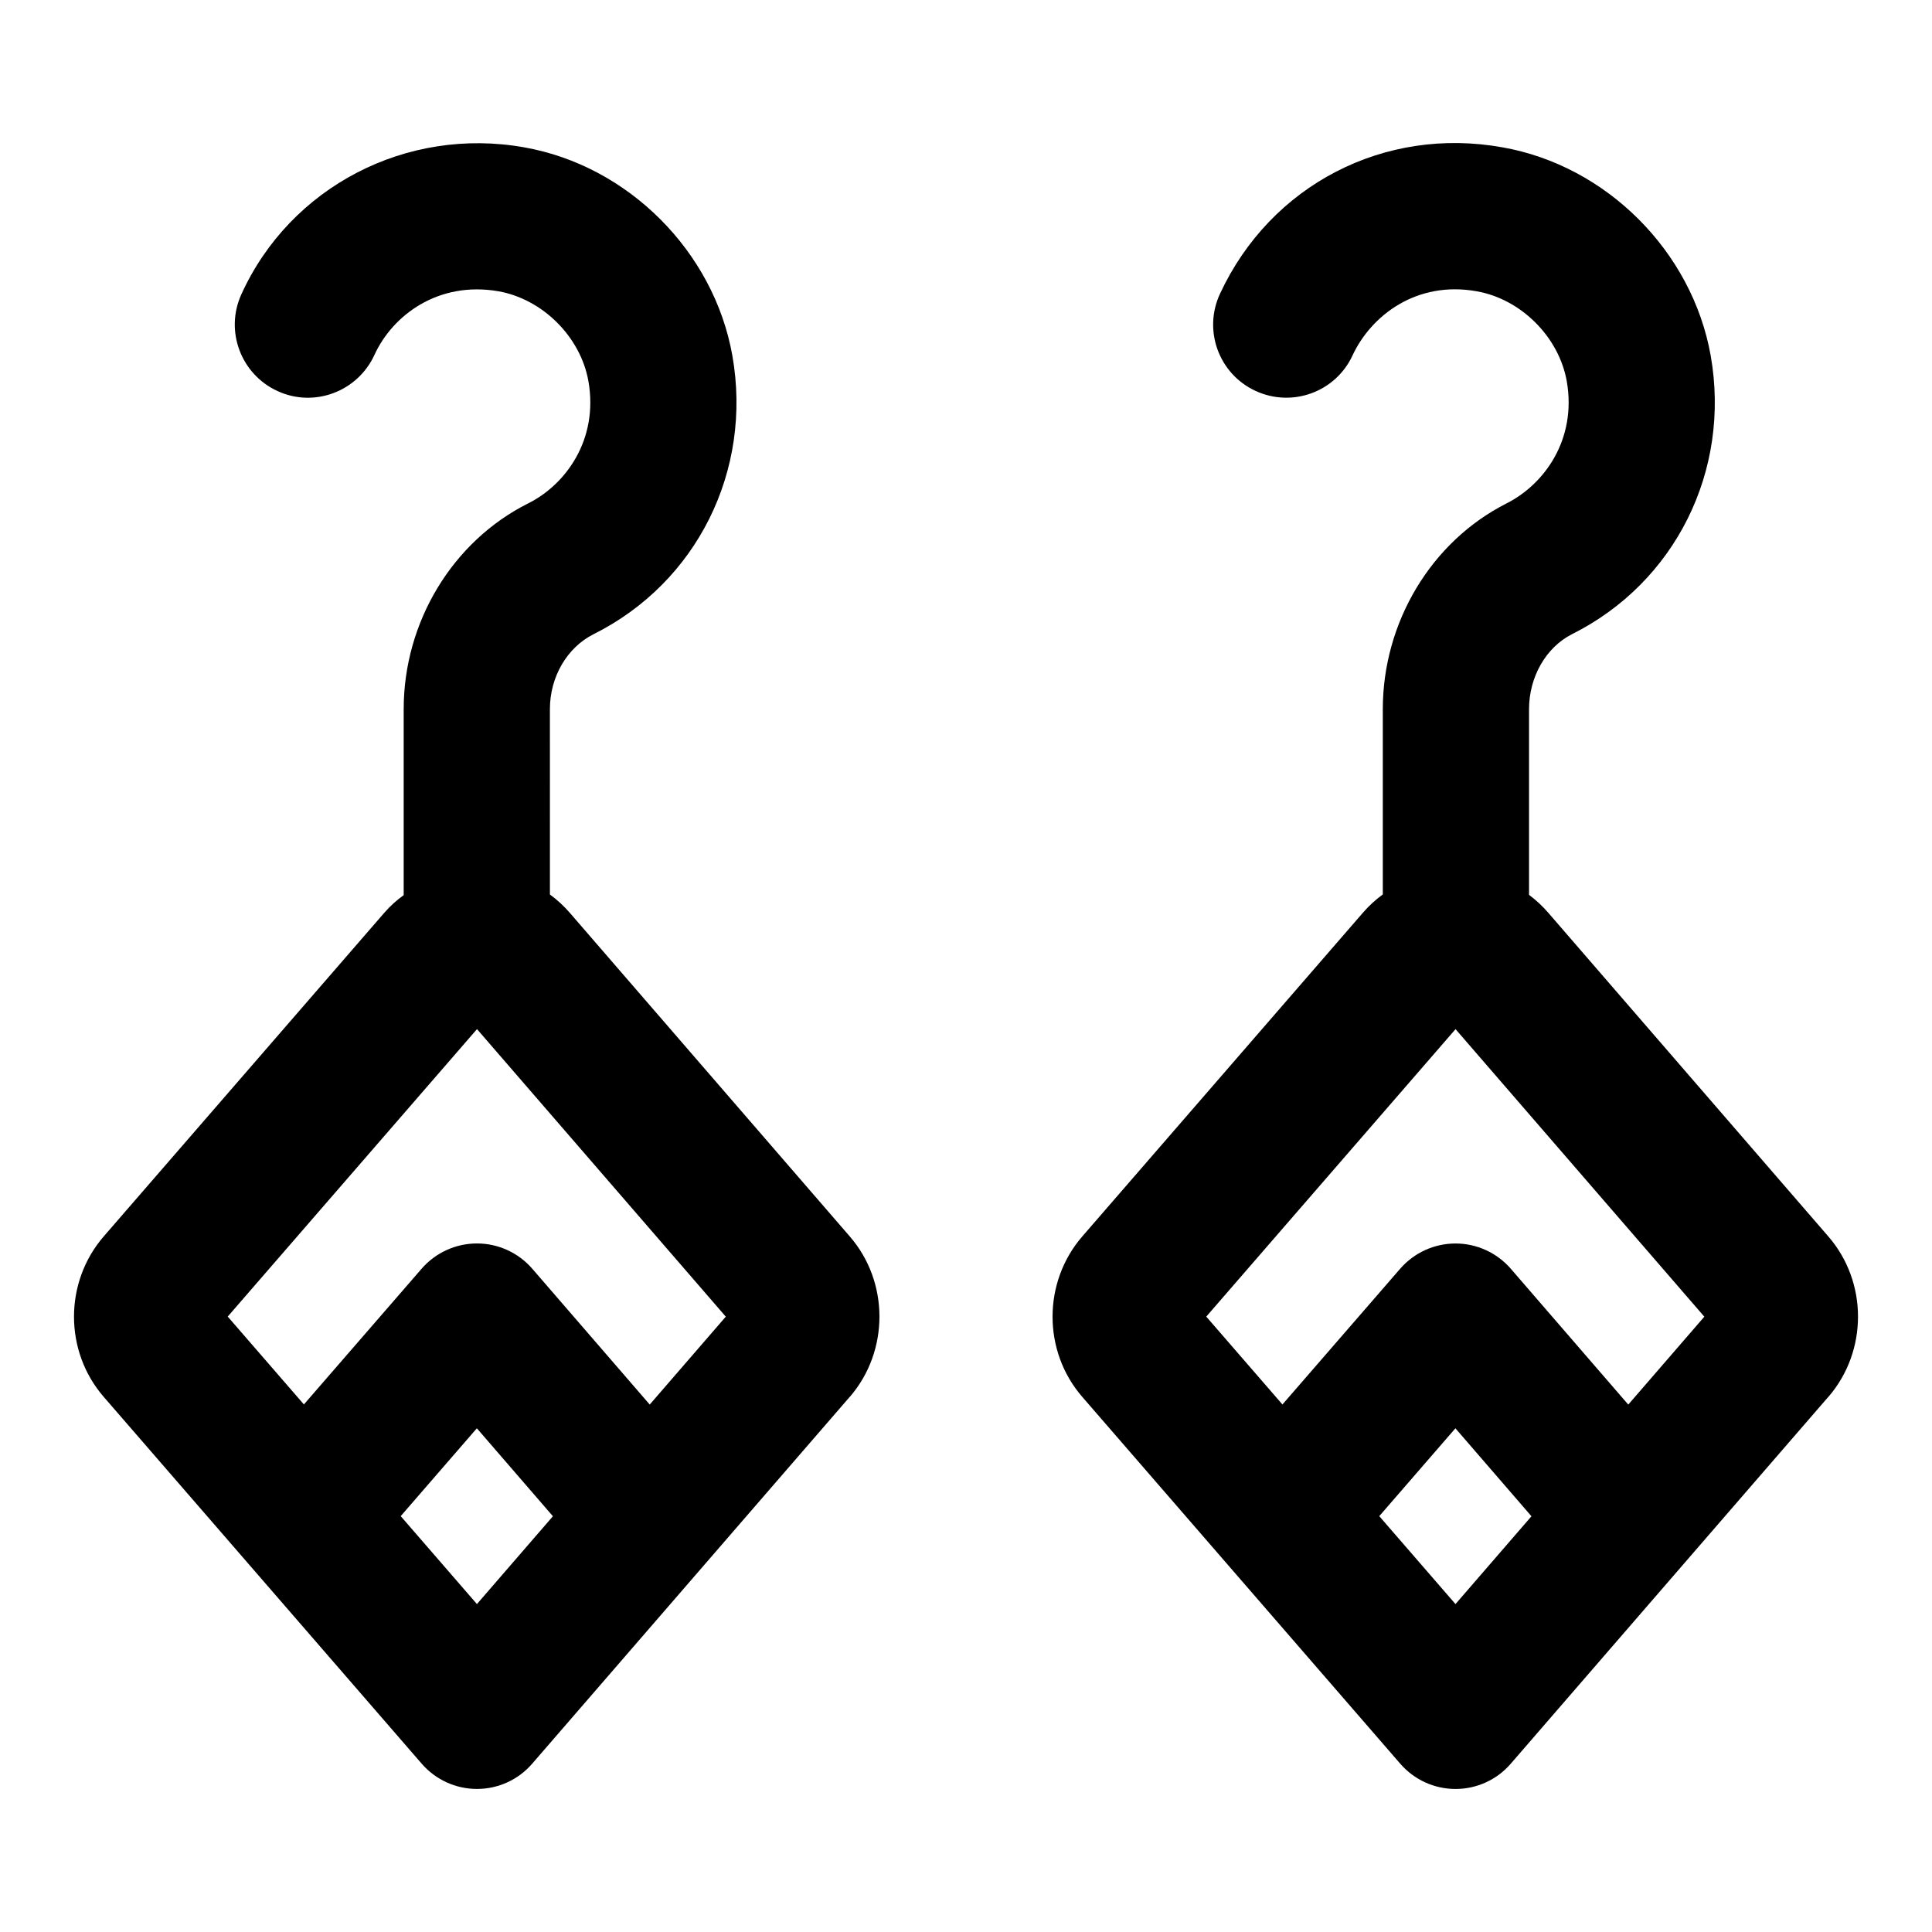 <?xml version="1.0" encoding="UTF-8"?>
<!-- Uploaded to: ICON Repo, www.iconrepo.com, Generator: ICON Repo Mixer Tools -->
<svg fill="#000000" width="800px" height="800px" version="1.1" viewBox="144 144 512 512" xmlns="http://www.w3.org/2000/svg">
 <g>
  <path d="m171.5 514.2c6.965 8.035 87.809 101.3 84.266 97.207 3.672 4.238 9.008 6.68 14.629 6.68h0.02c5.621 0 10.957-2.441 14.629-6.699 4.219-4.875 89.012-102.82 84.152-97.207 0.02 0 0.02-0.02 0.039-0.02 10.445-12.129 10.445-30.41-0.039-42.5l-74.18-85.742c-1.586-1.836-3.363-3.453-5.281-4.871l-0.004-49.113c0-8.555 4.543-16.348 11.582-19.871 27.363-13.68 42.141-43.332 36.77-73.82-4.902-27.625-27.609-50.332-55.164-55.195-31.109-5.547-61.973 10.387-74.953 38.941-4.43 9.727-0.133 21.215 9.613 25.66 9.707 4.465 21.211 0.113 25.66-9.613 4.789-10.465 16.898-19.625 32.871-16.84 11.73 2.082 21.742 12.094 23.824 23.805 2.727 15.516-6.035 27.457-15.953 32.395-20.059 10.047-33 31.449-33 54.535v49.293c-1.852 1.324-3.566 2.863-5.109 4.637l-74.371 85.785c-10.52 12.148-10.52 30.445 0 42.555zm98.891 54.895-20.199-23.305 20.18-23.281 20.156 23.312zm0.02-152.37 65.93 76.203-20.156 23.293-31.125-35.992c-3.691-4.258-9.027-6.699-14.648-6.699h-0.02c-5.621 0-10.957 2.441-14.648 6.68l-31.207 35.98-20.188-23.285z"/>
  <path d="m554.34 385.93c-1.543-1.793-3.266-3.391-5.129-4.781v-49.207c0-8.57 4.504-16.387 11.371-19.871 27.363-13.68 42.141-43.332 36.77-73.82-4.902-27.629-27.609-50.336-55.16-55.199-31.242-5.641-61.445 9.898-74.879 38.793-4.523 9.707-0.32 21.23 9.387 25.734 9.746 4.523 21.25 0.305 25.734-9.387 4.902-10.539 16.938-19.871 32.945-16.992 11.73 2.082 21.742 12.094 23.824 23.805 2.727 15.516-6.035 27.457-16.047 32.453-19.871 10.086-32.699 31.469-32.699 54.48v49.09c-1.906 1.406-3.68 3.016-5.262 4.844l-74.367 85.777c-10.52 12.148-10.52 30.449 0 42.559 6.965 8.035 87.809 101.3 84.266 97.207 3.672 4.238 9.008 6.68 14.629 6.68h0.02c5.621 0 10.957-2.441 14.629-6.699 4.219-4.875 89.176-103.02 84.152-97.207 0.02 0 0.02-0.02 0.039-0.02 10.445-12.129 10.445-30.41-0.039-42.5zm-24.621 183.17-20.199-23.305 20.18-23.281 20.152 23.312zm45.789-52.867-31.125-35.992c-3.691-4.258-9.027-6.699-14.648-6.699h-0.02c-5.621 0-10.957 2.441-14.648 6.68l-31.207 35.98-20.188-23.285 66.062-76.184 65.93 76.203z"/>
 </g>
</svg>